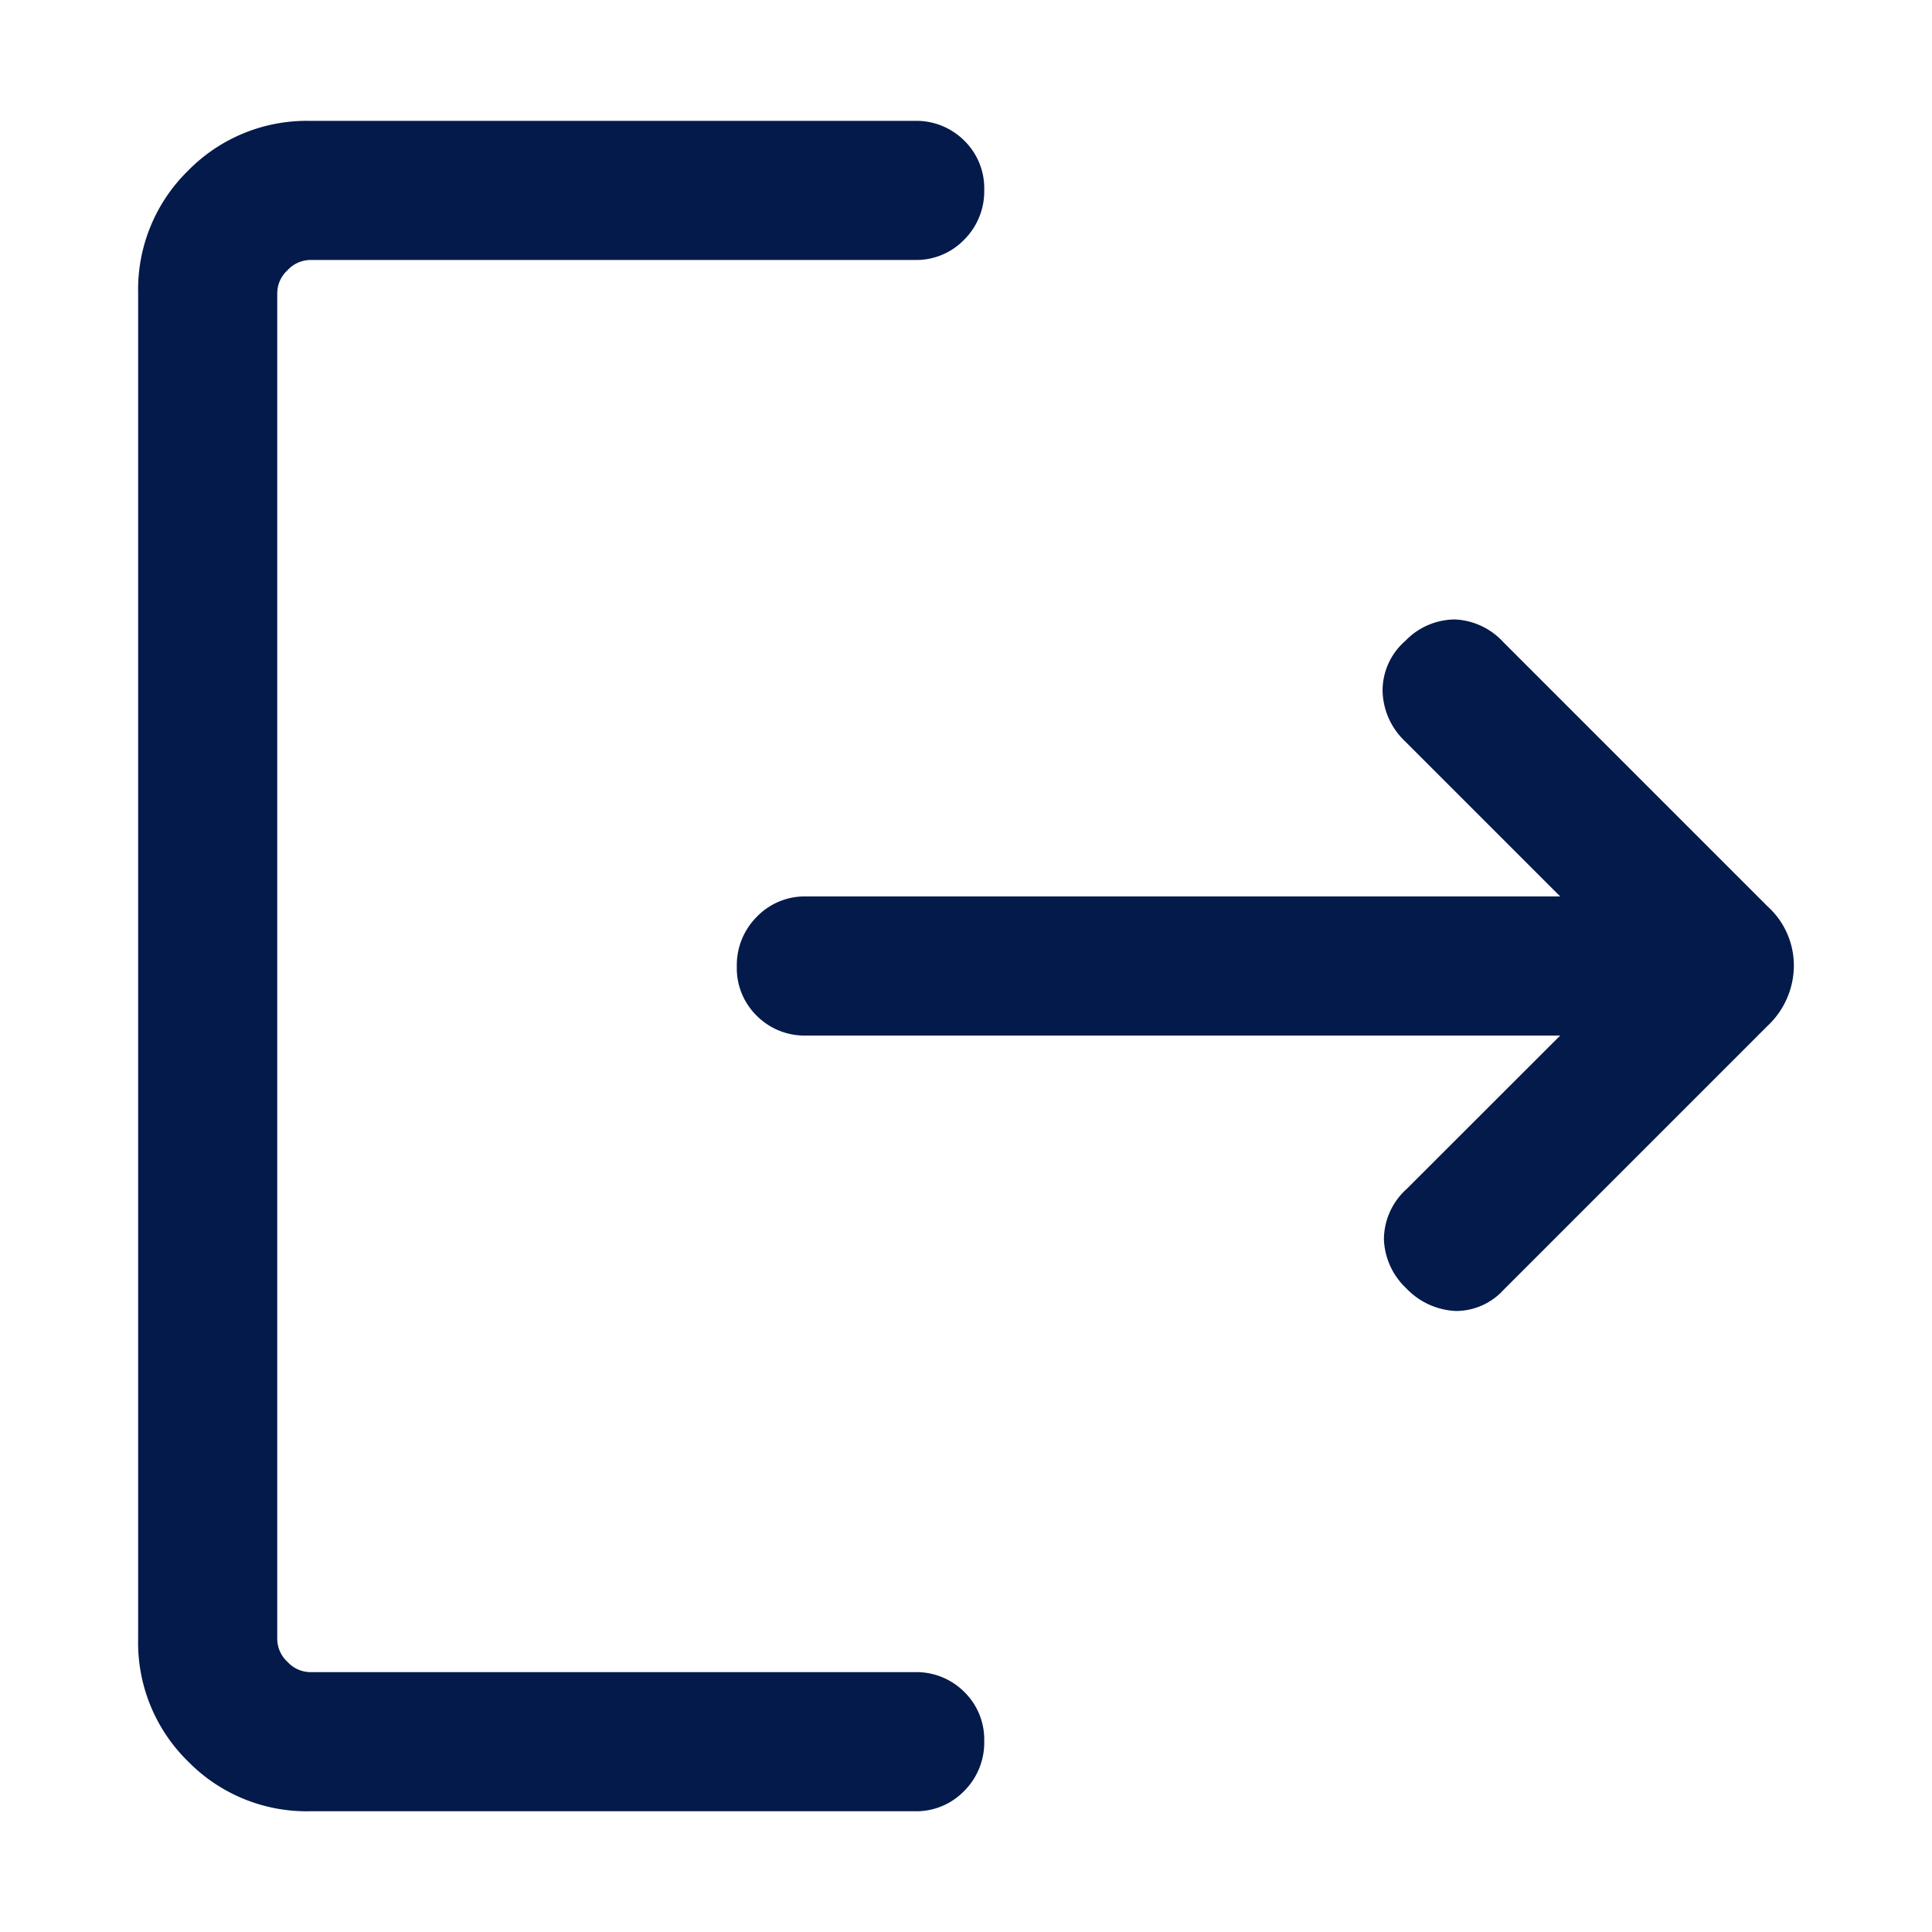 <svg xmlns="http://www.w3.org/2000/svg" width="16" height="16" viewBox="0 0 16 16"><g transform="translate(2.418 3)"><rect width="16" height="16" transform="translate(-2.418 -3)" fill="none"/><path d="M165.425-782a1.375,1.375,0,0,1-1.011-.413,1.375,1.375,0,0,1-.413-1.011v-11.151a1.376,1.376,0,0,1,.413-1.011,1.376,1.376,0,0,1,1.011-.413h5.008a.56.56,0,0,1,.41.164.551.551,0,0,1,.165.407.566.566,0,0,1-.165.412.552.552,0,0,1-.41.169h-5.008a.26.26,0,0,0-.187.085.26.26,0,0,0-.085.187v11.151a.26.26,0,0,0,.085.187.26.26,0,0,0,.187.085h5.008a.56.56,0,0,1,.41.164.551.551,0,0,1,.165.407.566.566,0,0,1-.165.412.552.552,0,0,1-.41.169Zm10.353-6.424h-6.244a.558.558,0,0,1-.41-.164.551.551,0,0,1-.165-.407.566.566,0,0,1,.165-.412.551.551,0,0,1,.41-.169h6.244l-1.283-1.283a.592.592,0,0,1-.188-.417.544.544,0,0,1,.188-.416.574.574,0,0,1,.412-.178.579.579,0,0,1,.4.188l2.188,2.188a.66.66,0,0,1,.218.49.686.686,0,0,1-.218.5l-2.188,2.188a.533.533,0,0,1-.392.173.6.6,0,0,1-.411-.187.585.585,0,0,1-.186-.407.564.564,0,0,1,.188-.416Z" transform="translate(-165.275 794)" fill="#031a4a"/></g></svg>